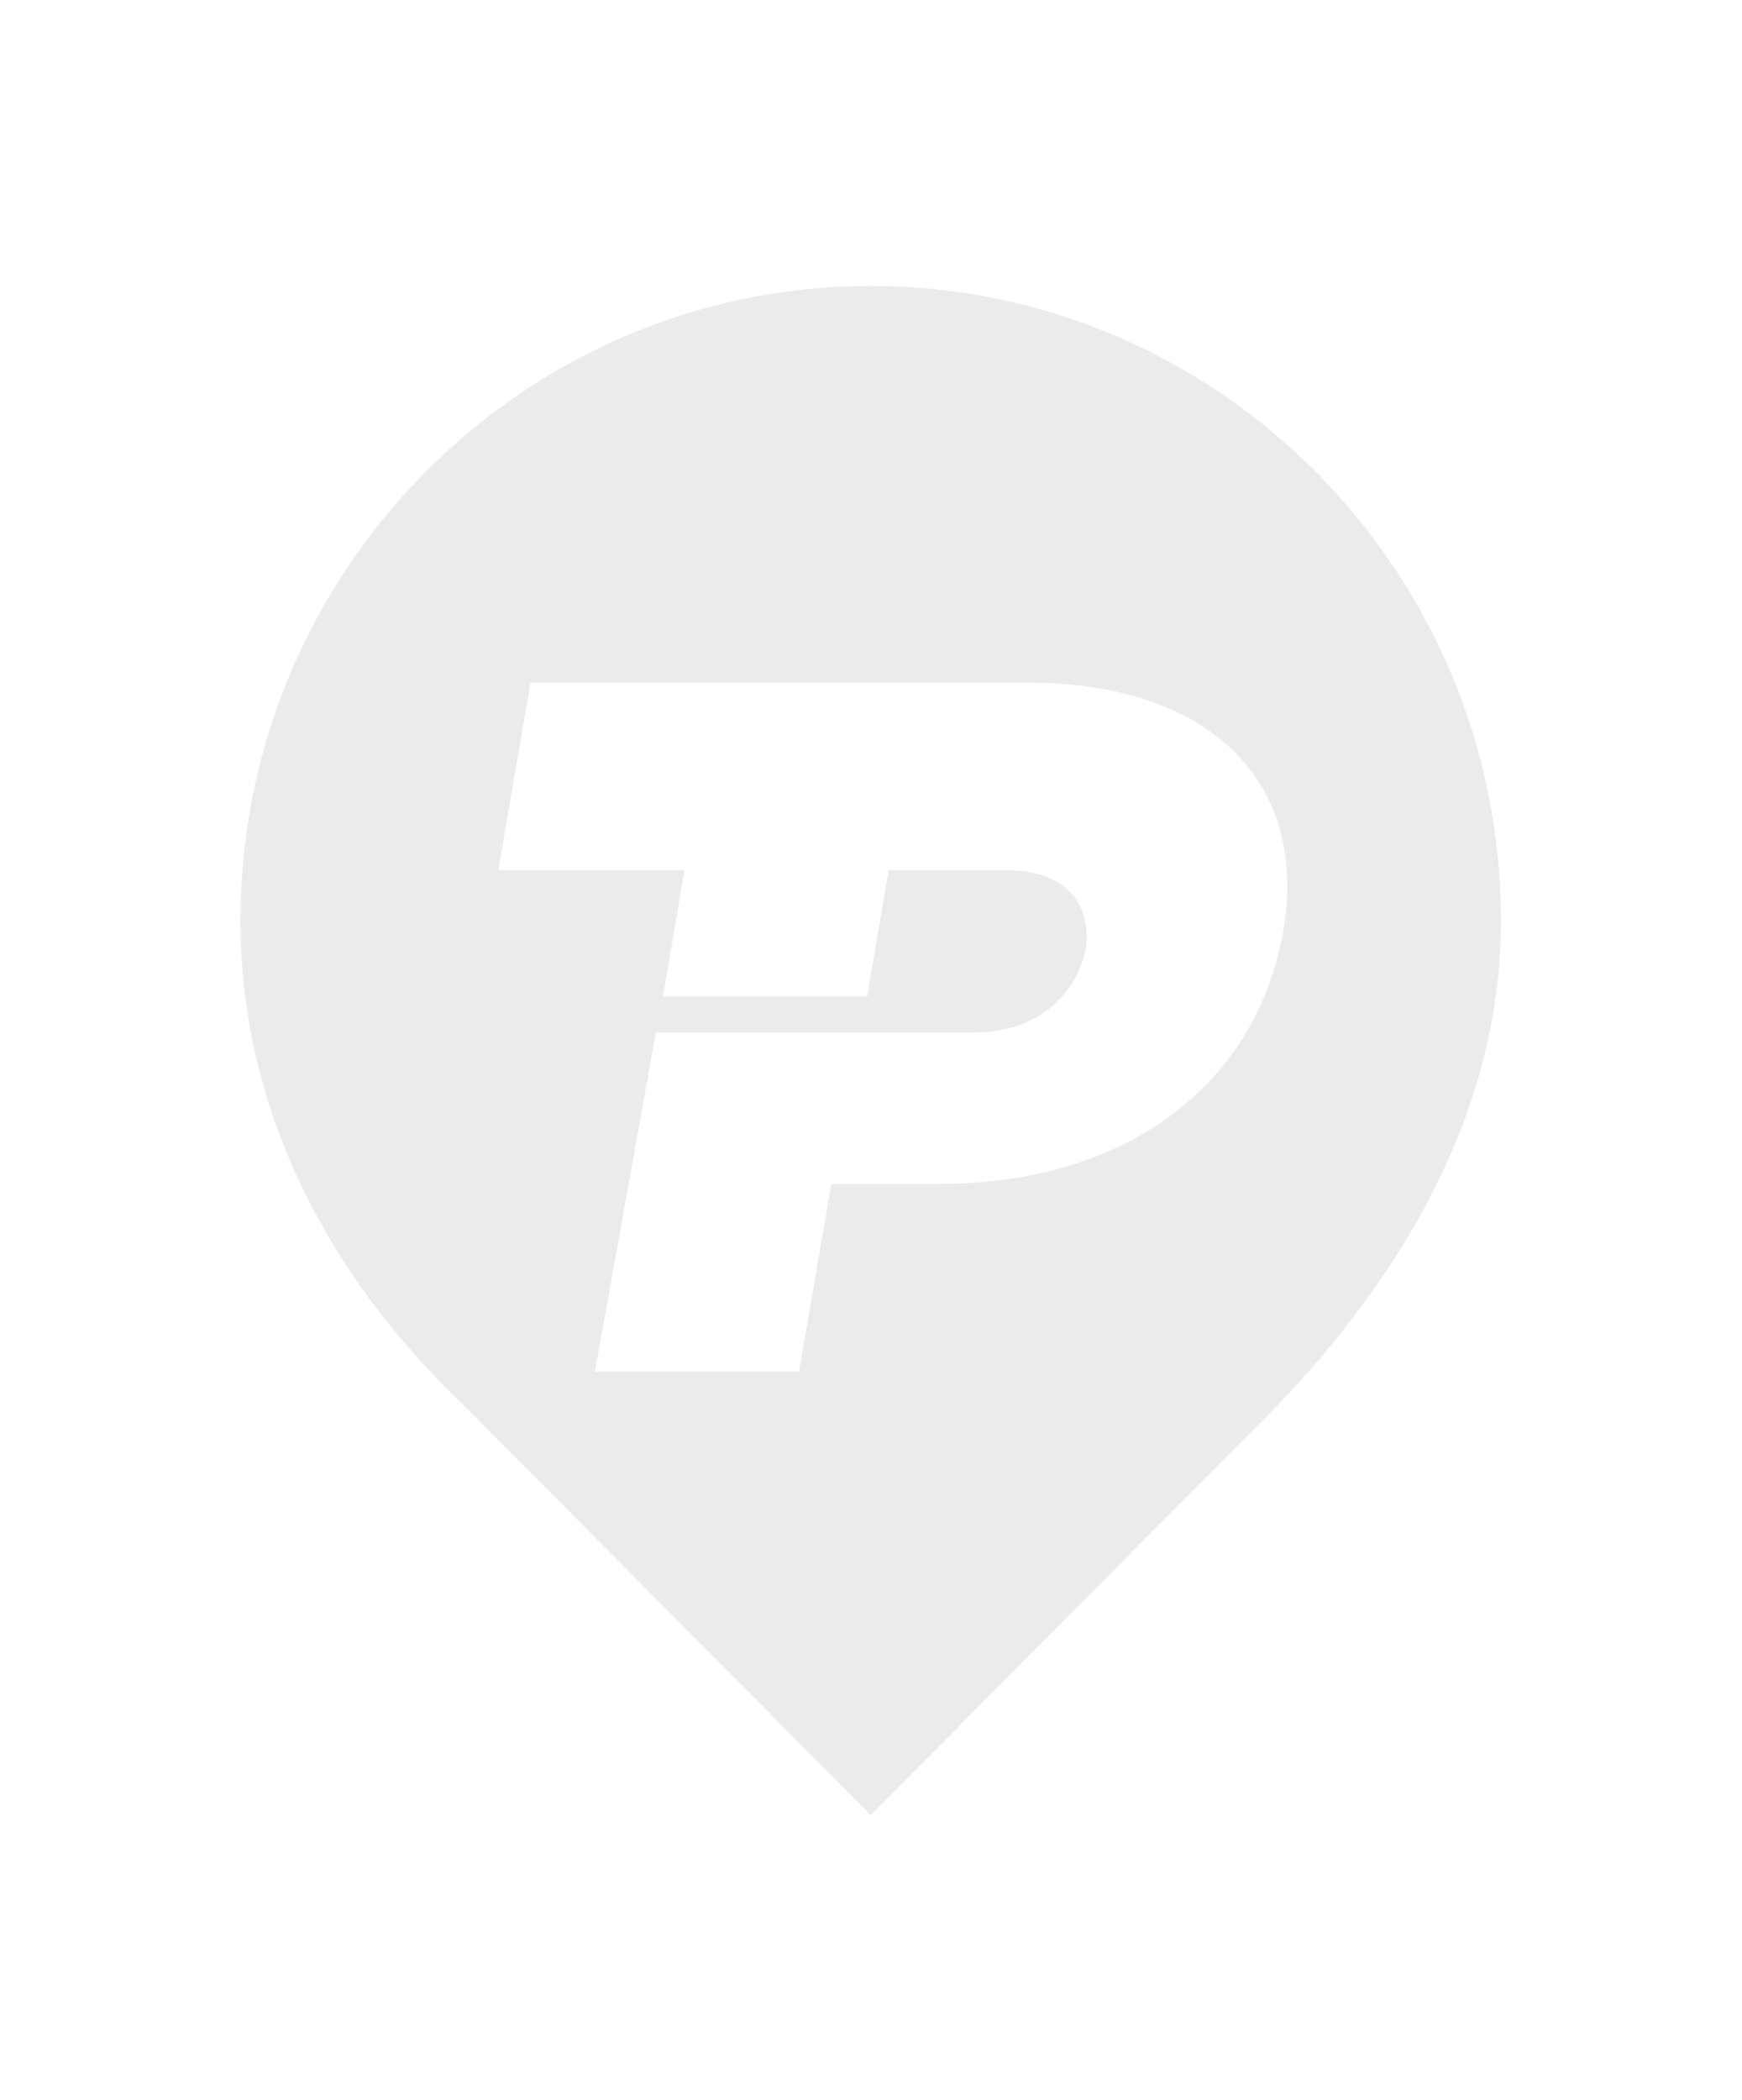 <?xml version="1.0" encoding="UTF-8" standalone="no"?>
<!DOCTYPE svg PUBLIC "-//W3C//DTD SVG 1.1//EN" "http://www.w3.org/Graphics/SVG/1.1/DTD/svg11.dtd">
<svg width="100%" height="100%" viewBox="0 0 307 370" version="1.1" xmlns="http://www.w3.org/2000/svg" xmlns:xlink="http://www.w3.org/1999/xlink" xml:space="preserve" xmlns:serif="http://www.serif.com/" style="fill-rule:evenodd;clip-rule:evenodd;stroke-linejoin:round;stroke-miterlimit:2;">
    <g transform="matrix(6.311,0,0,6.354,-2502.22,-1662.02)">
        <path d="M409.4,300.5L420.8,311.9L432.1,300.6C435.5,297.1 438.4,292.5 438.4,287.1C438.4,277.4 430.5,269.5 420.8,269.5C411.1,269.5 403.2,277.4 403.2,287.1C403.2,292.5 405.8,297.1 409.4,300.5ZM411.3,280.5L425.2,280.5C430.3,280.5 433.1,283.3 432.3,287.5C431.5,291.7 427.9,294.4 422.7,294.4L419.7,294.4L418.8,299.6L413.1,299.6L414.8,290.2L423.7,290.2C425.3,290.2 426.5,289.3 426.8,287.9C427,286.6 426.2,285.7 424.6,285.7L421.3,285.7L420.7,289.2L415,289.2L415.6,285.7L410.4,285.7L411.3,280.5Z" style="fill:rgb(211,211,211);fill-opacity:0.45;fill-rule:nonzero;"/>
    </g>
</svg>
